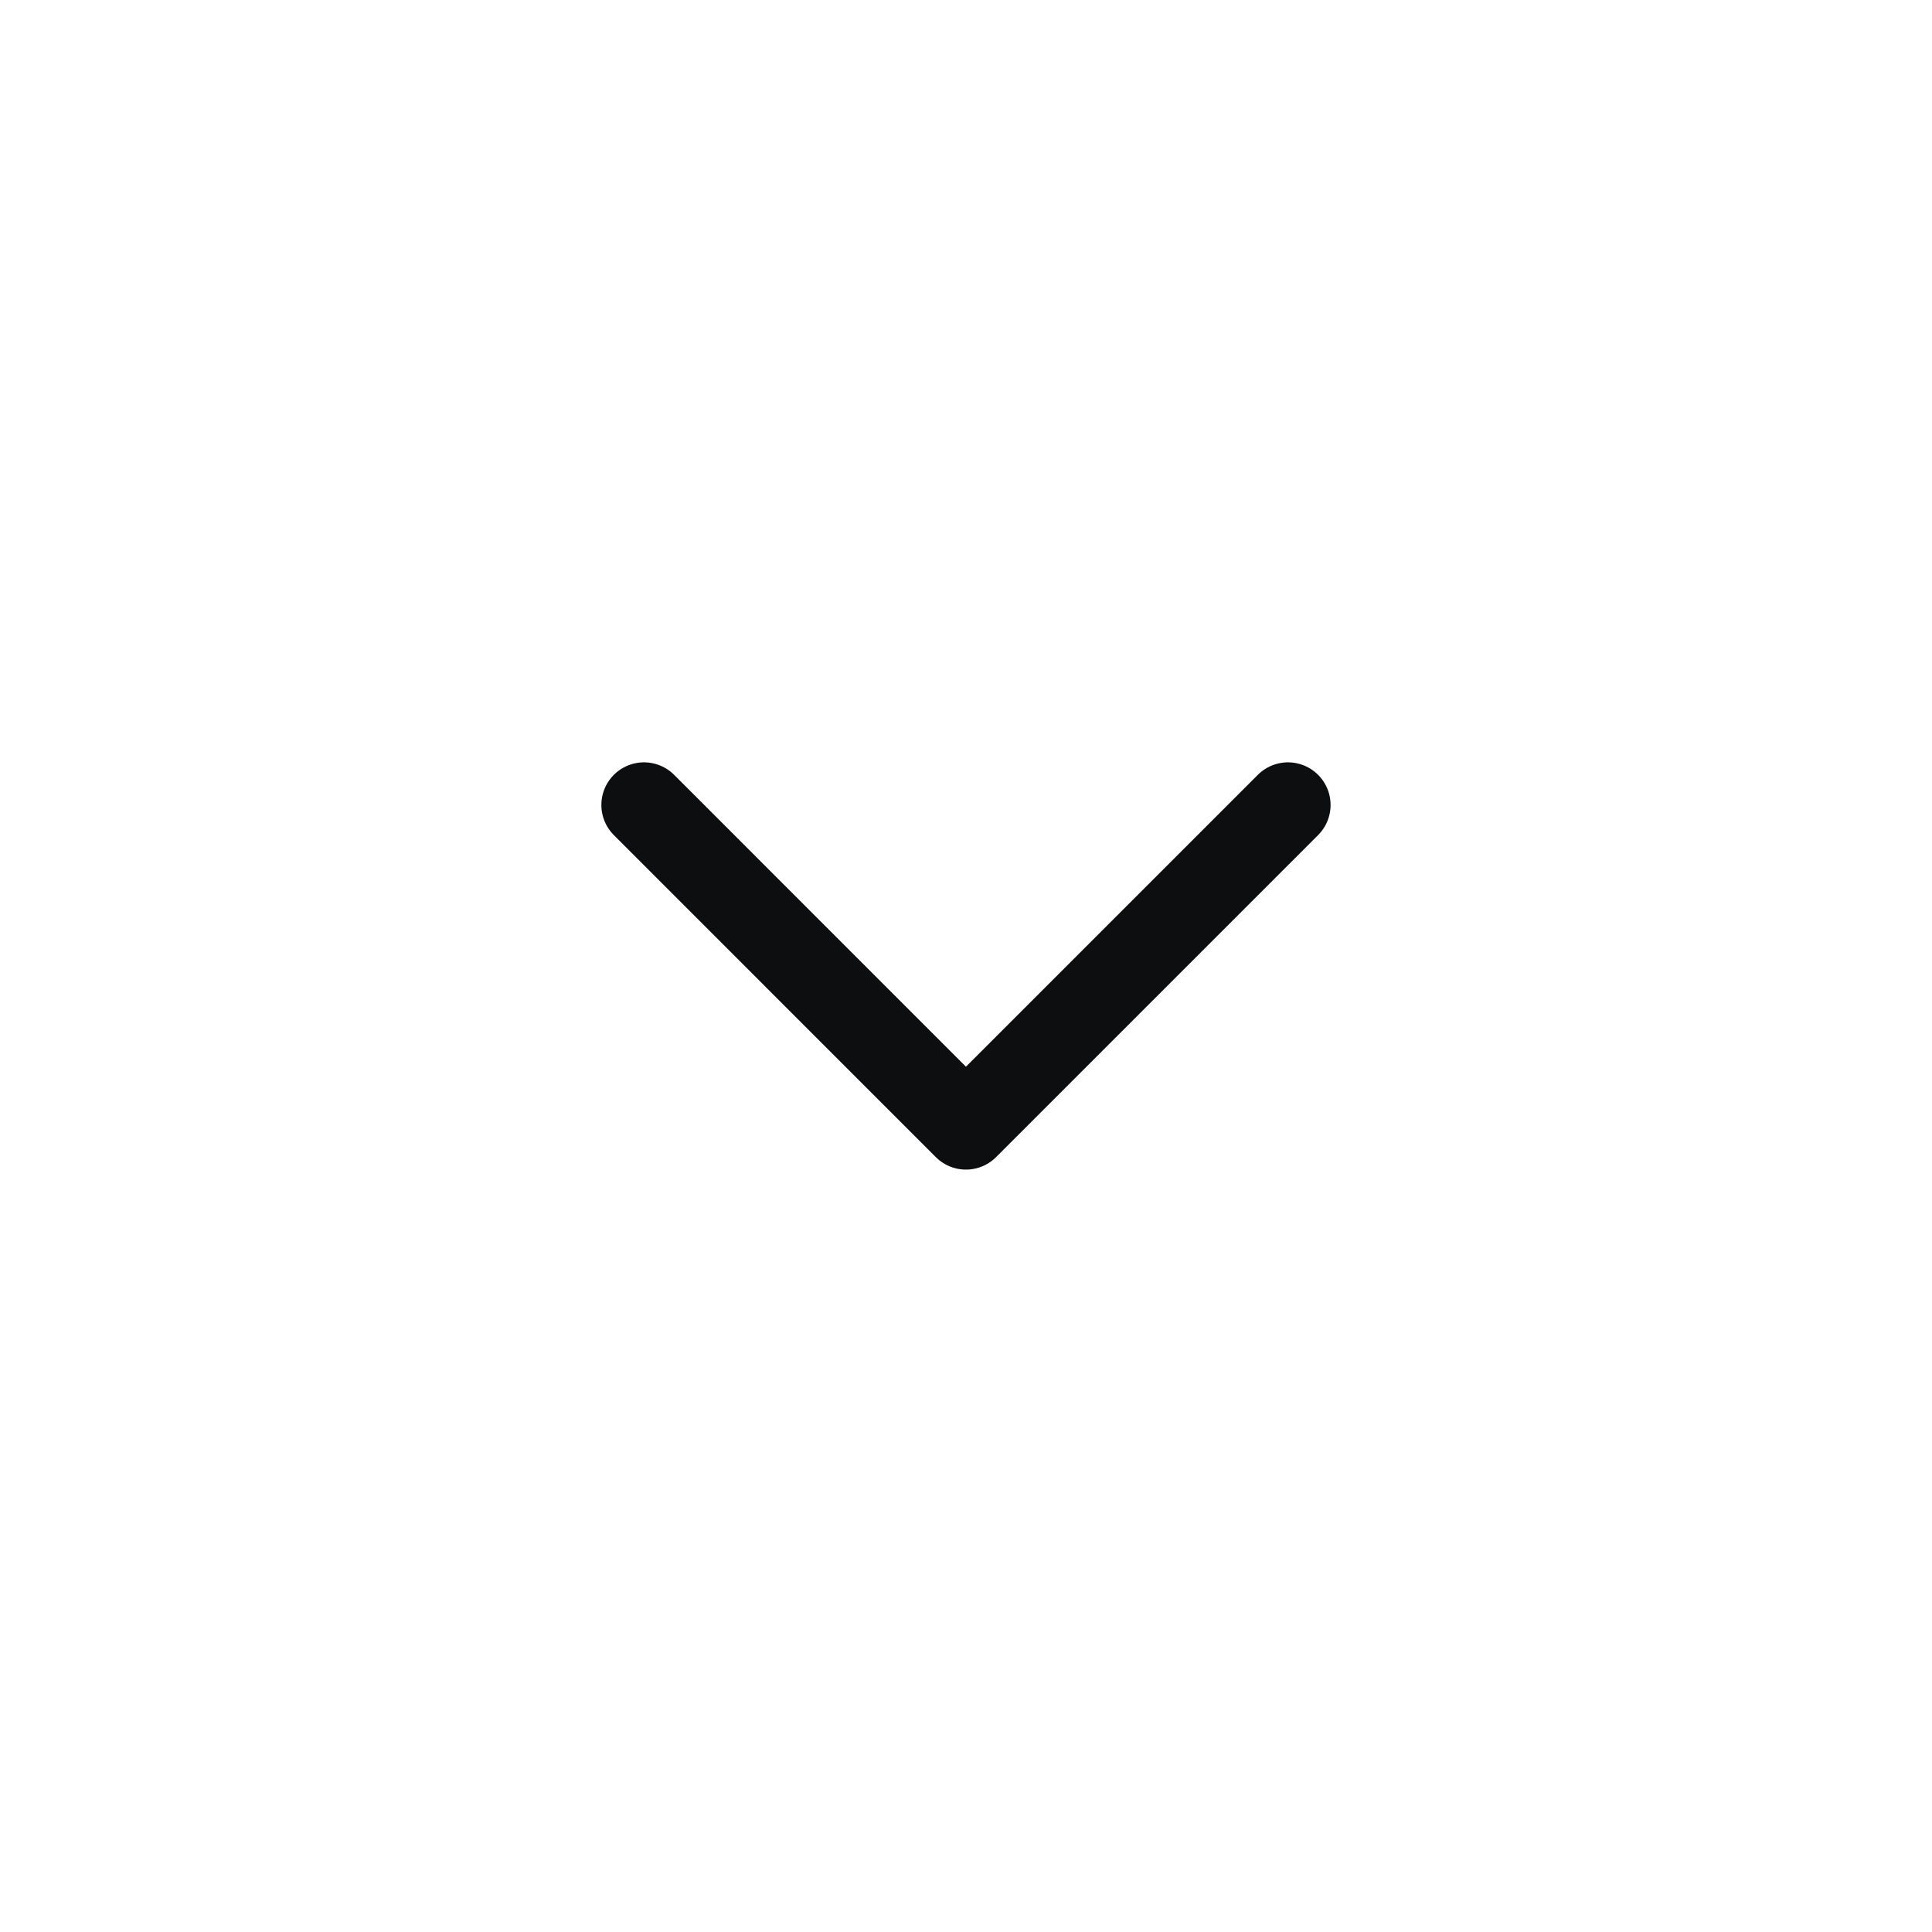 <svg width="34" height="34" viewBox="0 0 34 34" fill="none" xmlns="http://www.w3.org/2000/svg">
<path d="M11.333 14.166L16.999 19.833L22.666 14.166" stroke="#0D0E0F" stroke-width="1.5" stroke-linecap="round" stroke-linejoin="round"/>
</svg>
